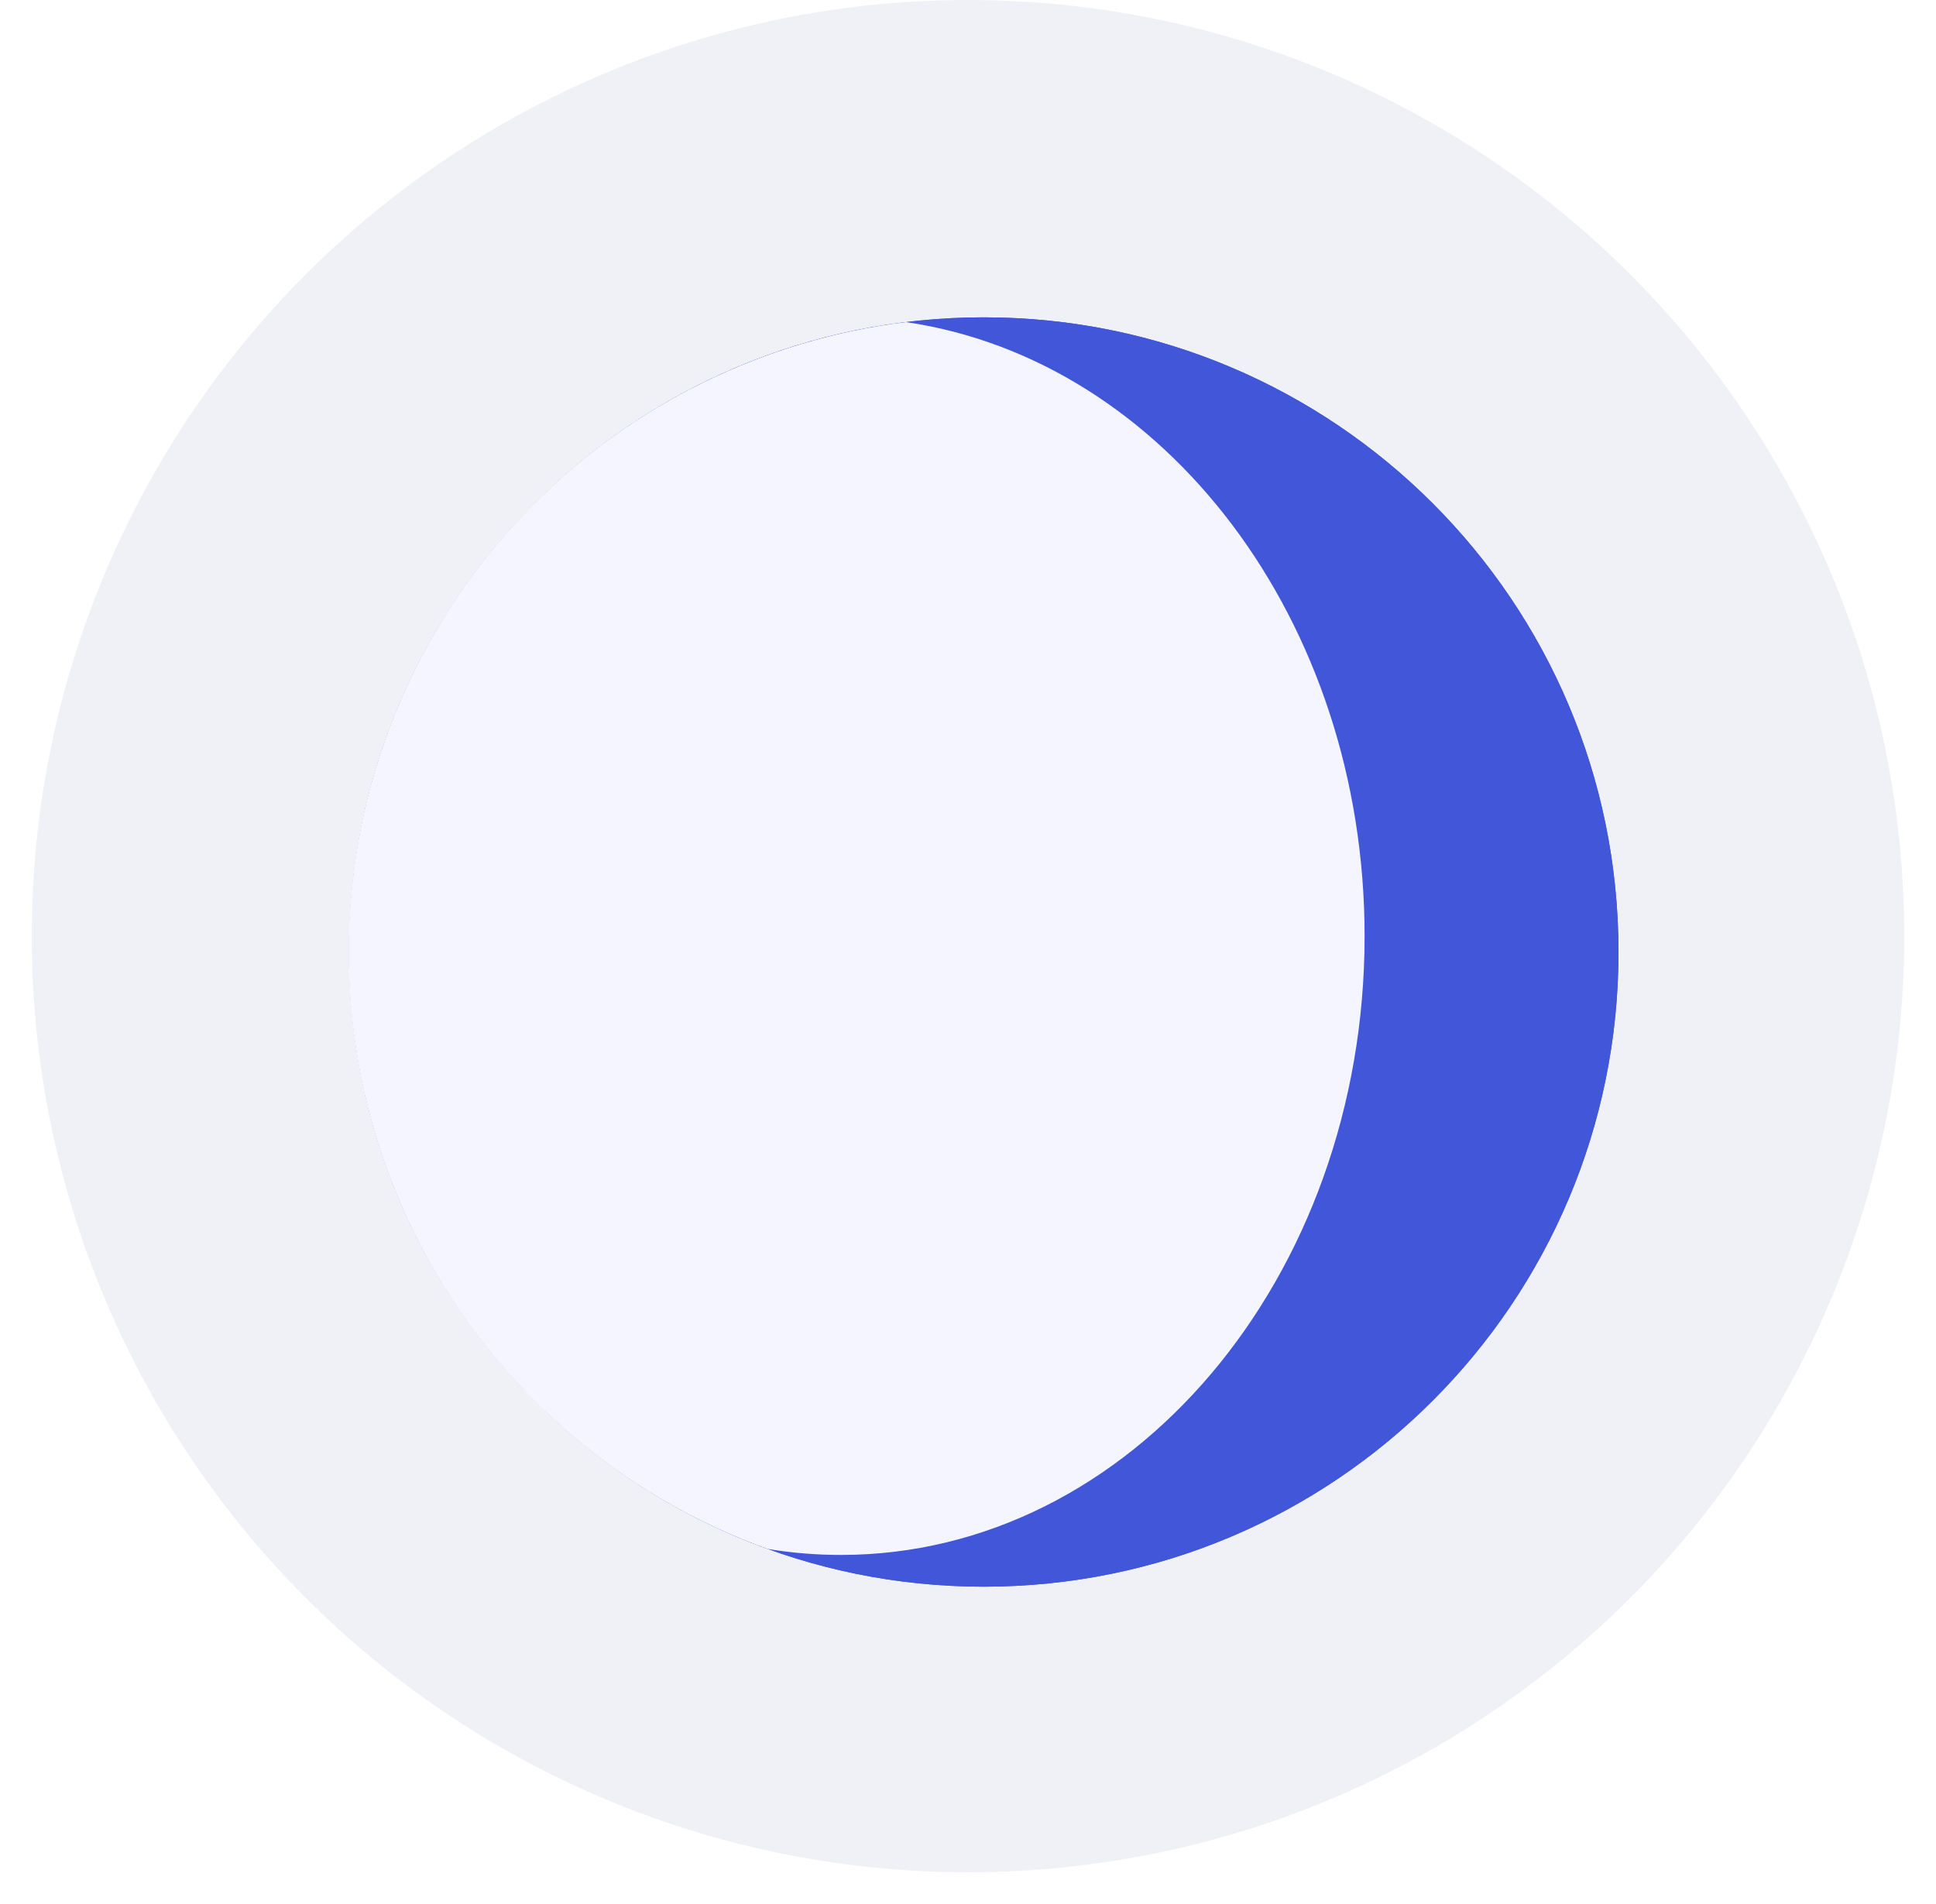 <svg width="61" height="60" viewBox="0 0 61 60" fill="none" xmlns="http://www.w3.org/2000/svg">
<g filter="url(#filter0_b_6232_7078)">
<circle cx="30.5" cy="29.5" r="29.5" fill="#E6E7F2" fill-opacity="0.6"/>
</g>
<g filter="url(#filter1_f_6232_7078)">
<path d="M30.996 50C42.042 50 50.996 41.046 50.996 30C50.996 18.954 42.042 10 30.996 10C19.95 10 10.996 18.954 10.996 30C10.996 41.046 19.95 50 30.996 50Z" fill="#4156D9"/>
<path d="M42.996 29.5C42.996 19.551 36.696 11.342 28.545 10.15C24.082 10.698 19.934 12.734 16.771 15.929C13.607 19.123 11.613 23.291 11.109 27.759C10.605 32.227 11.621 36.734 13.993 40.554C16.366 44.373 19.956 47.282 24.184 48.81C24.948 48.937 25.721 49 26.496 49C35.61 49 42.996 40.27 42.996 29.5Z" fill="#F4F5FF"/>
</g>
<path d="M30.996 50C42.042 50 50.996 41.046 50.996 30C50.996 18.954 42.042 10 30.996 10C19.95 10 10.996 18.954 10.996 30C10.996 41.046 19.95 50 30.996 50Z" fill="#4156D9"/>
<path d="M42.996 29.5C42.996 19.551 36.696 11.342 28.545 10.15C24.082 10.698 19.934 12.734 16.771 15.929C13.607 19.123 11.613 23.291 11.109 27.759C10.605 32.227 11.621 36.734 13.993 40.554C16.366 44.373 19.956 47.282 24.184 48.81C24.948 48.937 25.721 49 26.496 49C35.61 49 42.996 40.27 42.996 29.5Z" fill="#F4F5FF"/>
<defs>
<filter id="filter0_b_6232_7078" x="-13" y="-14" width="87" height="87" filterUnits="userSpaceOnUse" color-interpolation-filters="sRGB">
<feFlood flood-opacity="0" result="BackgroundImageFix"/>
<feGaussianBlur in="BackgroundImageFix" stdDeviation="7"/>
<feComposite in2="SourceAlpha" operator="in" result="effect1_backgroundBlur_6232_7078"/>
<feBlend mode="normal" in="SourceGraphic" in2="effect1_backgroundBlur_6232_7078" result="shape"/>
</filter>
<filter id="filter1_f_6232_7078" x="0.982" y="0" width="60.014" height="60" filterUnits="userSpaceOnUse" color-interpolation-filters="sRGB">
<feFlood flood-opacity="0" result="BackgroundImageFix"/>
<feBlend mode="normal" in="SourceGraphic" in2="BackgroundImageFix" result="shape"/>
<feGaussianBlur stdDeviation="5" result="effect1_foregroundBlur_6232_7078"/>
</filter>
</defs>
</svg>

